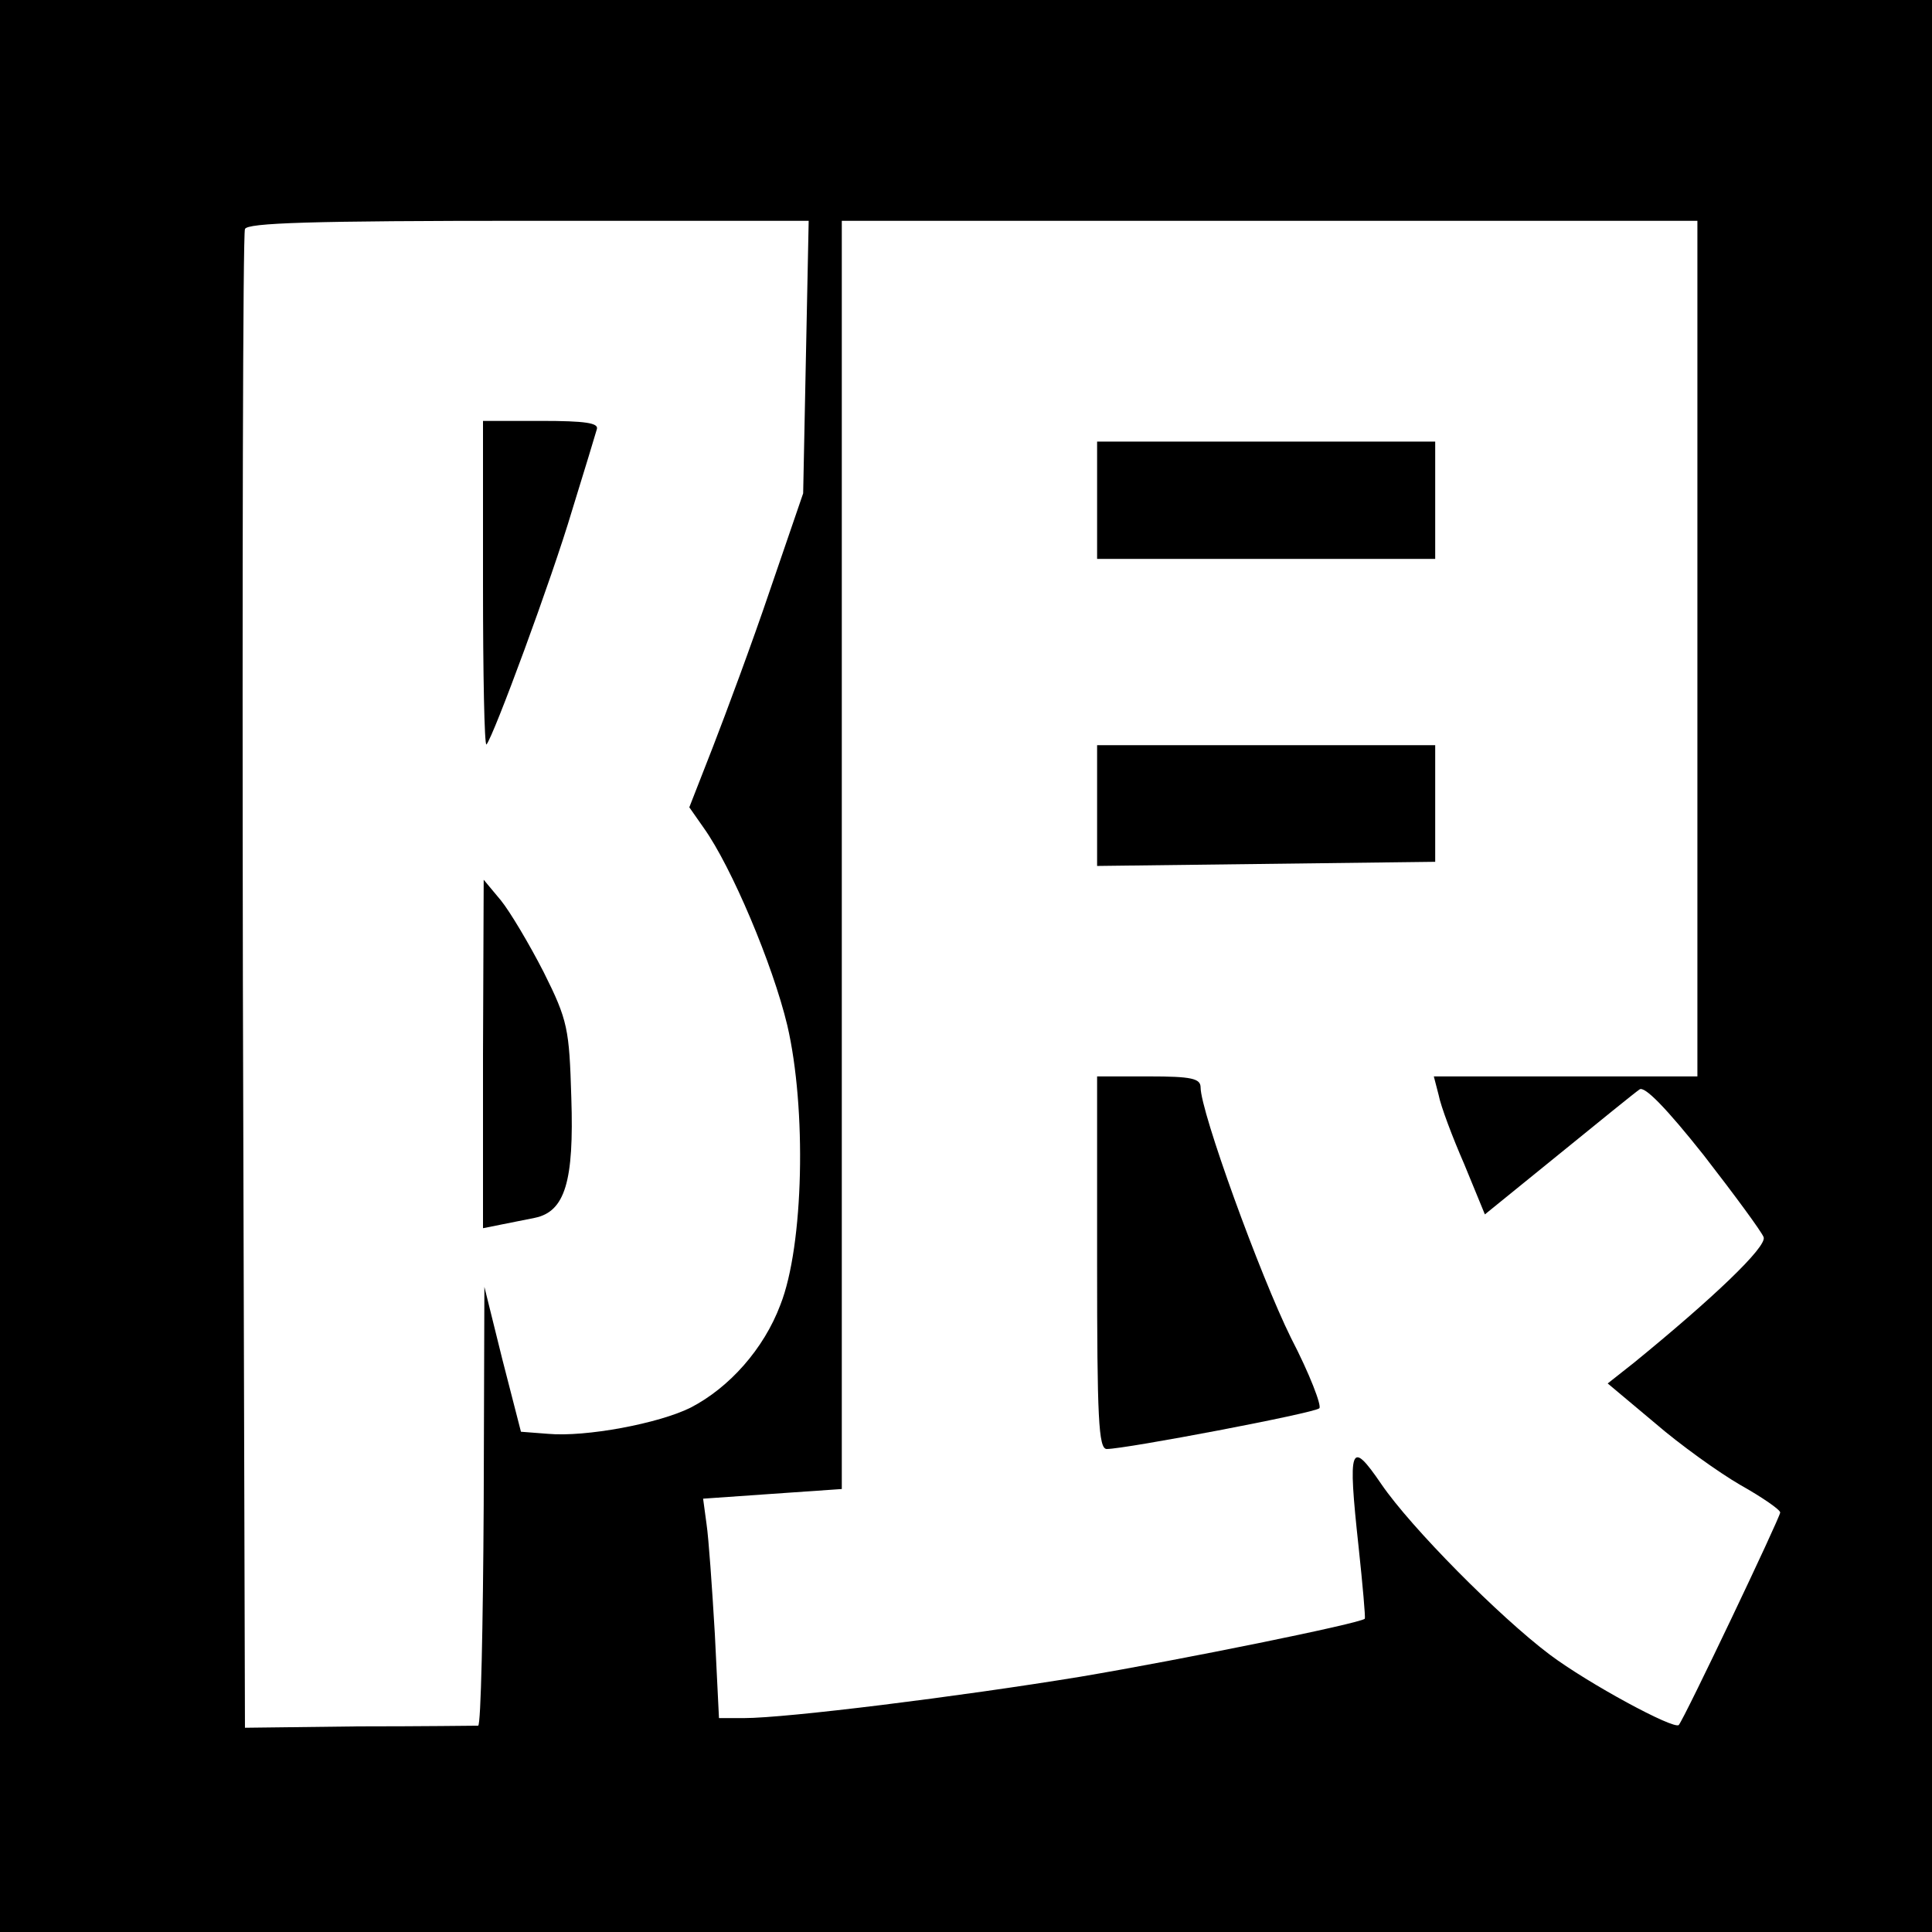 <?xml version="1.0" standalone="no"?>
<!DOCTYPE svg PUBLIC "-//W3C//DTD SVG 20010904//EN"
 "http://www.w3.org/TR/2001/REC-SVG-20010904/DTD/svg10.dtd">
<svg version="1.0" xmlns="http://www.w3.org/2000/svg"
 width="280pt" height="280pt" viewBox="0 0 280 280"
 preserveAspectRatio="xMidYMid meet">
<g transform="translate(0,280) scale(0.1,-0.1)"
fill="#000000" stroke="none">
<path d="M0 1400 l0 -1400 1400 0 1400 0 0 1400 0 1400 -1400 0 -1400 0 0
-1400z m1168 883 l-4 -198 -48 -140 c-26 -77 -64 -179 -83 -228 l-34 -87 21
-30 c40 -56 100 -198 121 -286 28 -120 24 -319 -10 -405 -24 -64 -74 -120
-130 -149 -46 -23 -152 -43 -207 -38 l-39 3 -27 105 -26 105 -1 -317 c-1 -175
-4 -318 -8 -319 -5 0 -82 -1 -173 -1 l-165 -2 -3 1080 c-1 593 0 1085 3 1092
3 9 95 12 410 12 l407 0 -4 -197z m1292 -423 l0 -620 -191 0 -191 0 7 -27 c3
-16 20 -61 37 -100 l30 -73 106 86 c59 48 112 91 118 95 7 6 39 -27 93 -95 45
-58 84 -111 87 -119 5 -14 -74 -89 -188 -182 l-38 -30 68 -57 c37 -32 93 -72
124 -90 32 -18 58 -36 58 -40 0 -7 -139 -299 -147 -308 -7 -7 -131 60 -187
102 -73 55 -201 184 -244 247 -45 66 -49 56 -33 -91 6 -56 10 -102 9 -104 -8
-7 -264 -59 -412 -84 -177 -29 -426 -60 -488 -60 l-36 0 -6 122 c-4 68 -9 139
-12 159 l-5 37 100 7 101 7 0 919 0 919 620 0 620 0 0 -620z"/>
<path d="M700 1953 c0 -130 2 -234 5 -232 10 11 95 241 124 339 18 58 34 111
36 118 3 9 -17 12 -80 12 l-85 0 0 -237z"/>
<path d="M700 1272 l0 -252 25 5 c14 3 36 7 50 10 44 9 57 53 53 174 -3 100
-5 112 -40 182 -21 41 -49 88 -62 104 l-25 30 -1 -253z"/>
<path d="M1590 2075 l0 -85 245 0 245 0 0 85 0 85 -245 0 -245 0 0 -85z"/>
<path d="M1590 1633 l0 -88 245 3 245 3 0 84 0 85 -245 0 -245 0 0 -87z"/>
<path d="M1590 970 c0 -225 2 -270 14 -270 27 0 301 52 308 59 4 3 -14 50 -41
102 -45 91 -131 328 -131 363 0 13 -13 16 -75 16 l-75 0 0 -270z"/>
</g>
</svg>
